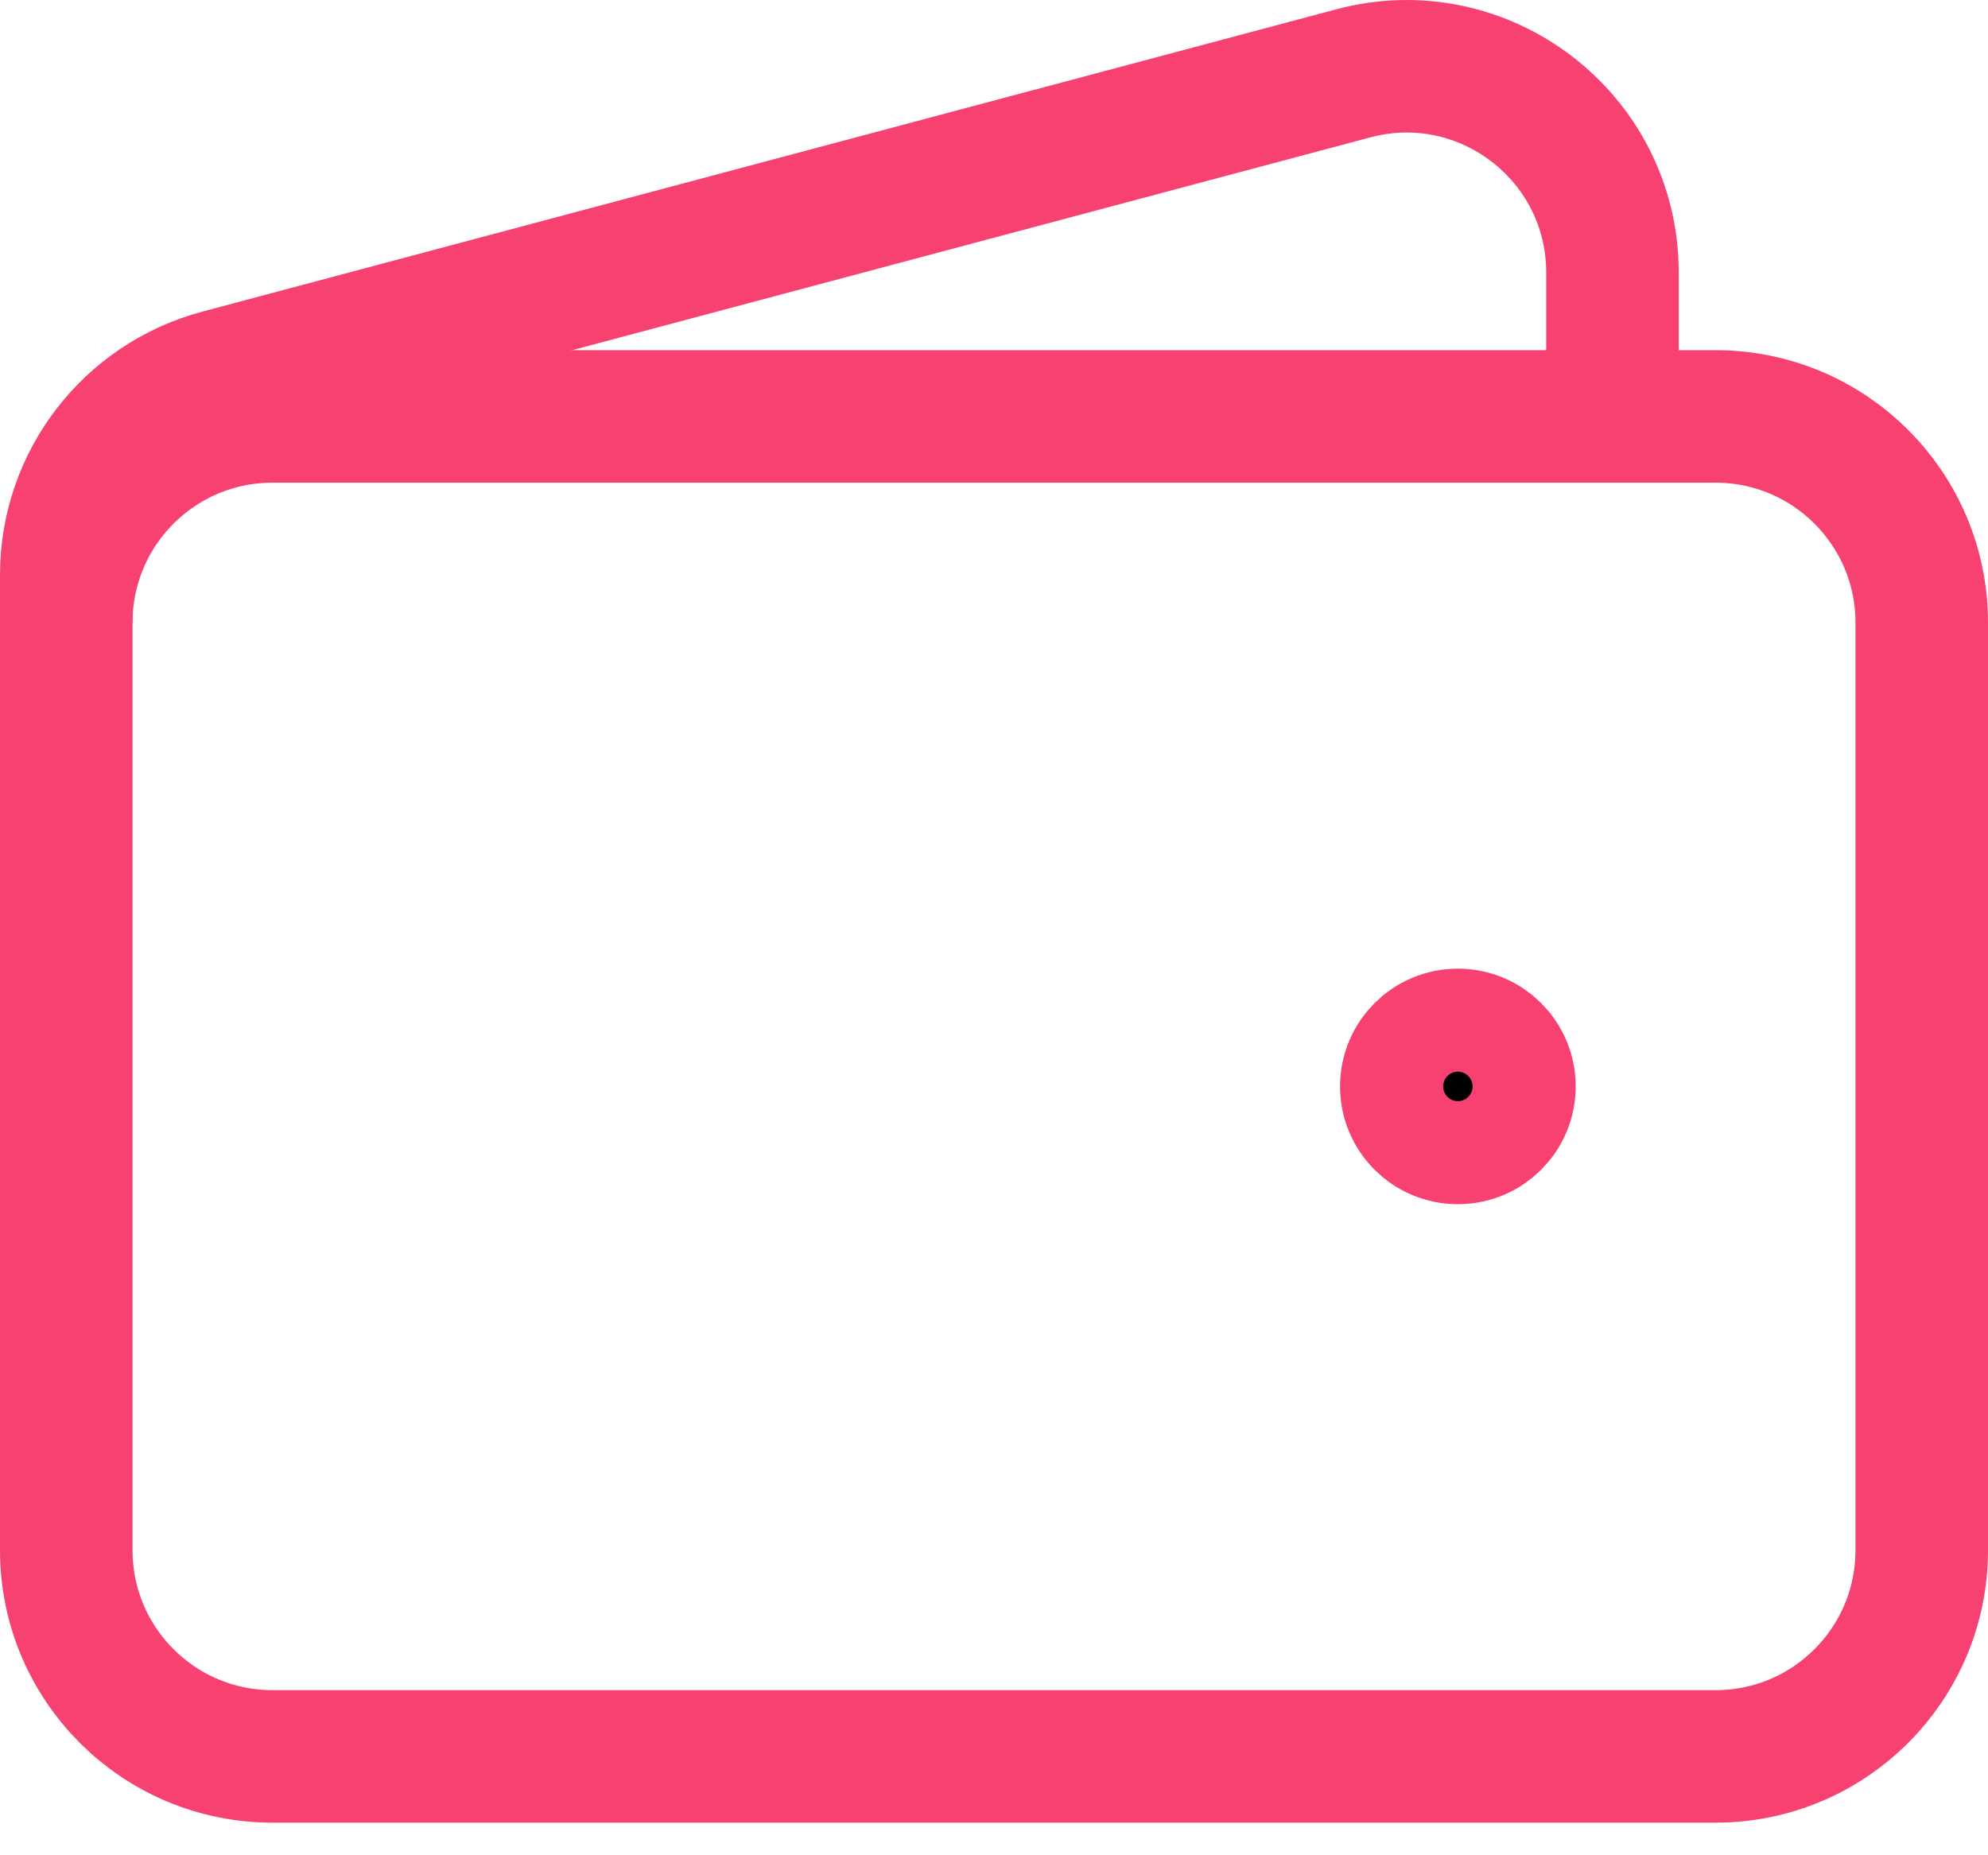 <svg width="30" height="28" viewBox="0 0 30 28" fill="none" xmlns="http://www.w3.org/2000/svg">
<path d="M25.889 26.508H4.111C2.393 26.508 1 25.115 1 23.396V9.397C1 7.678 2.393 6.285 4.111 6.285H25.889C27.607 6.285 29 7.678 29 9.397V23.396C29 25.115 27.607 26.508 25.889 26.508Z" stroke="#F74271" stroke-width="2"/>
<path d="M22 17.174C21.57 17.174 21.222 16.826 21.222 16.397C21.222 15.967 21.57 15.619 22 15.619C22.43 15.619 22.778 15.967 22.778 16.397C22.778 16.826 22.43 17.174 22 17.174Z" fill="black" stroke="#F74271" stroke-width="2" stroke-linecap="round" stroke-linejoin="round"/>
<path d="M24.333 6.286V4.113C24.333 2.069 22.396 0.58 20.421 1.107L3.309 5.67C1.948 6.033 1 7.266 1 8.676V9.397" stroke="#F74271" stroke-width="2"/>
</svg>
